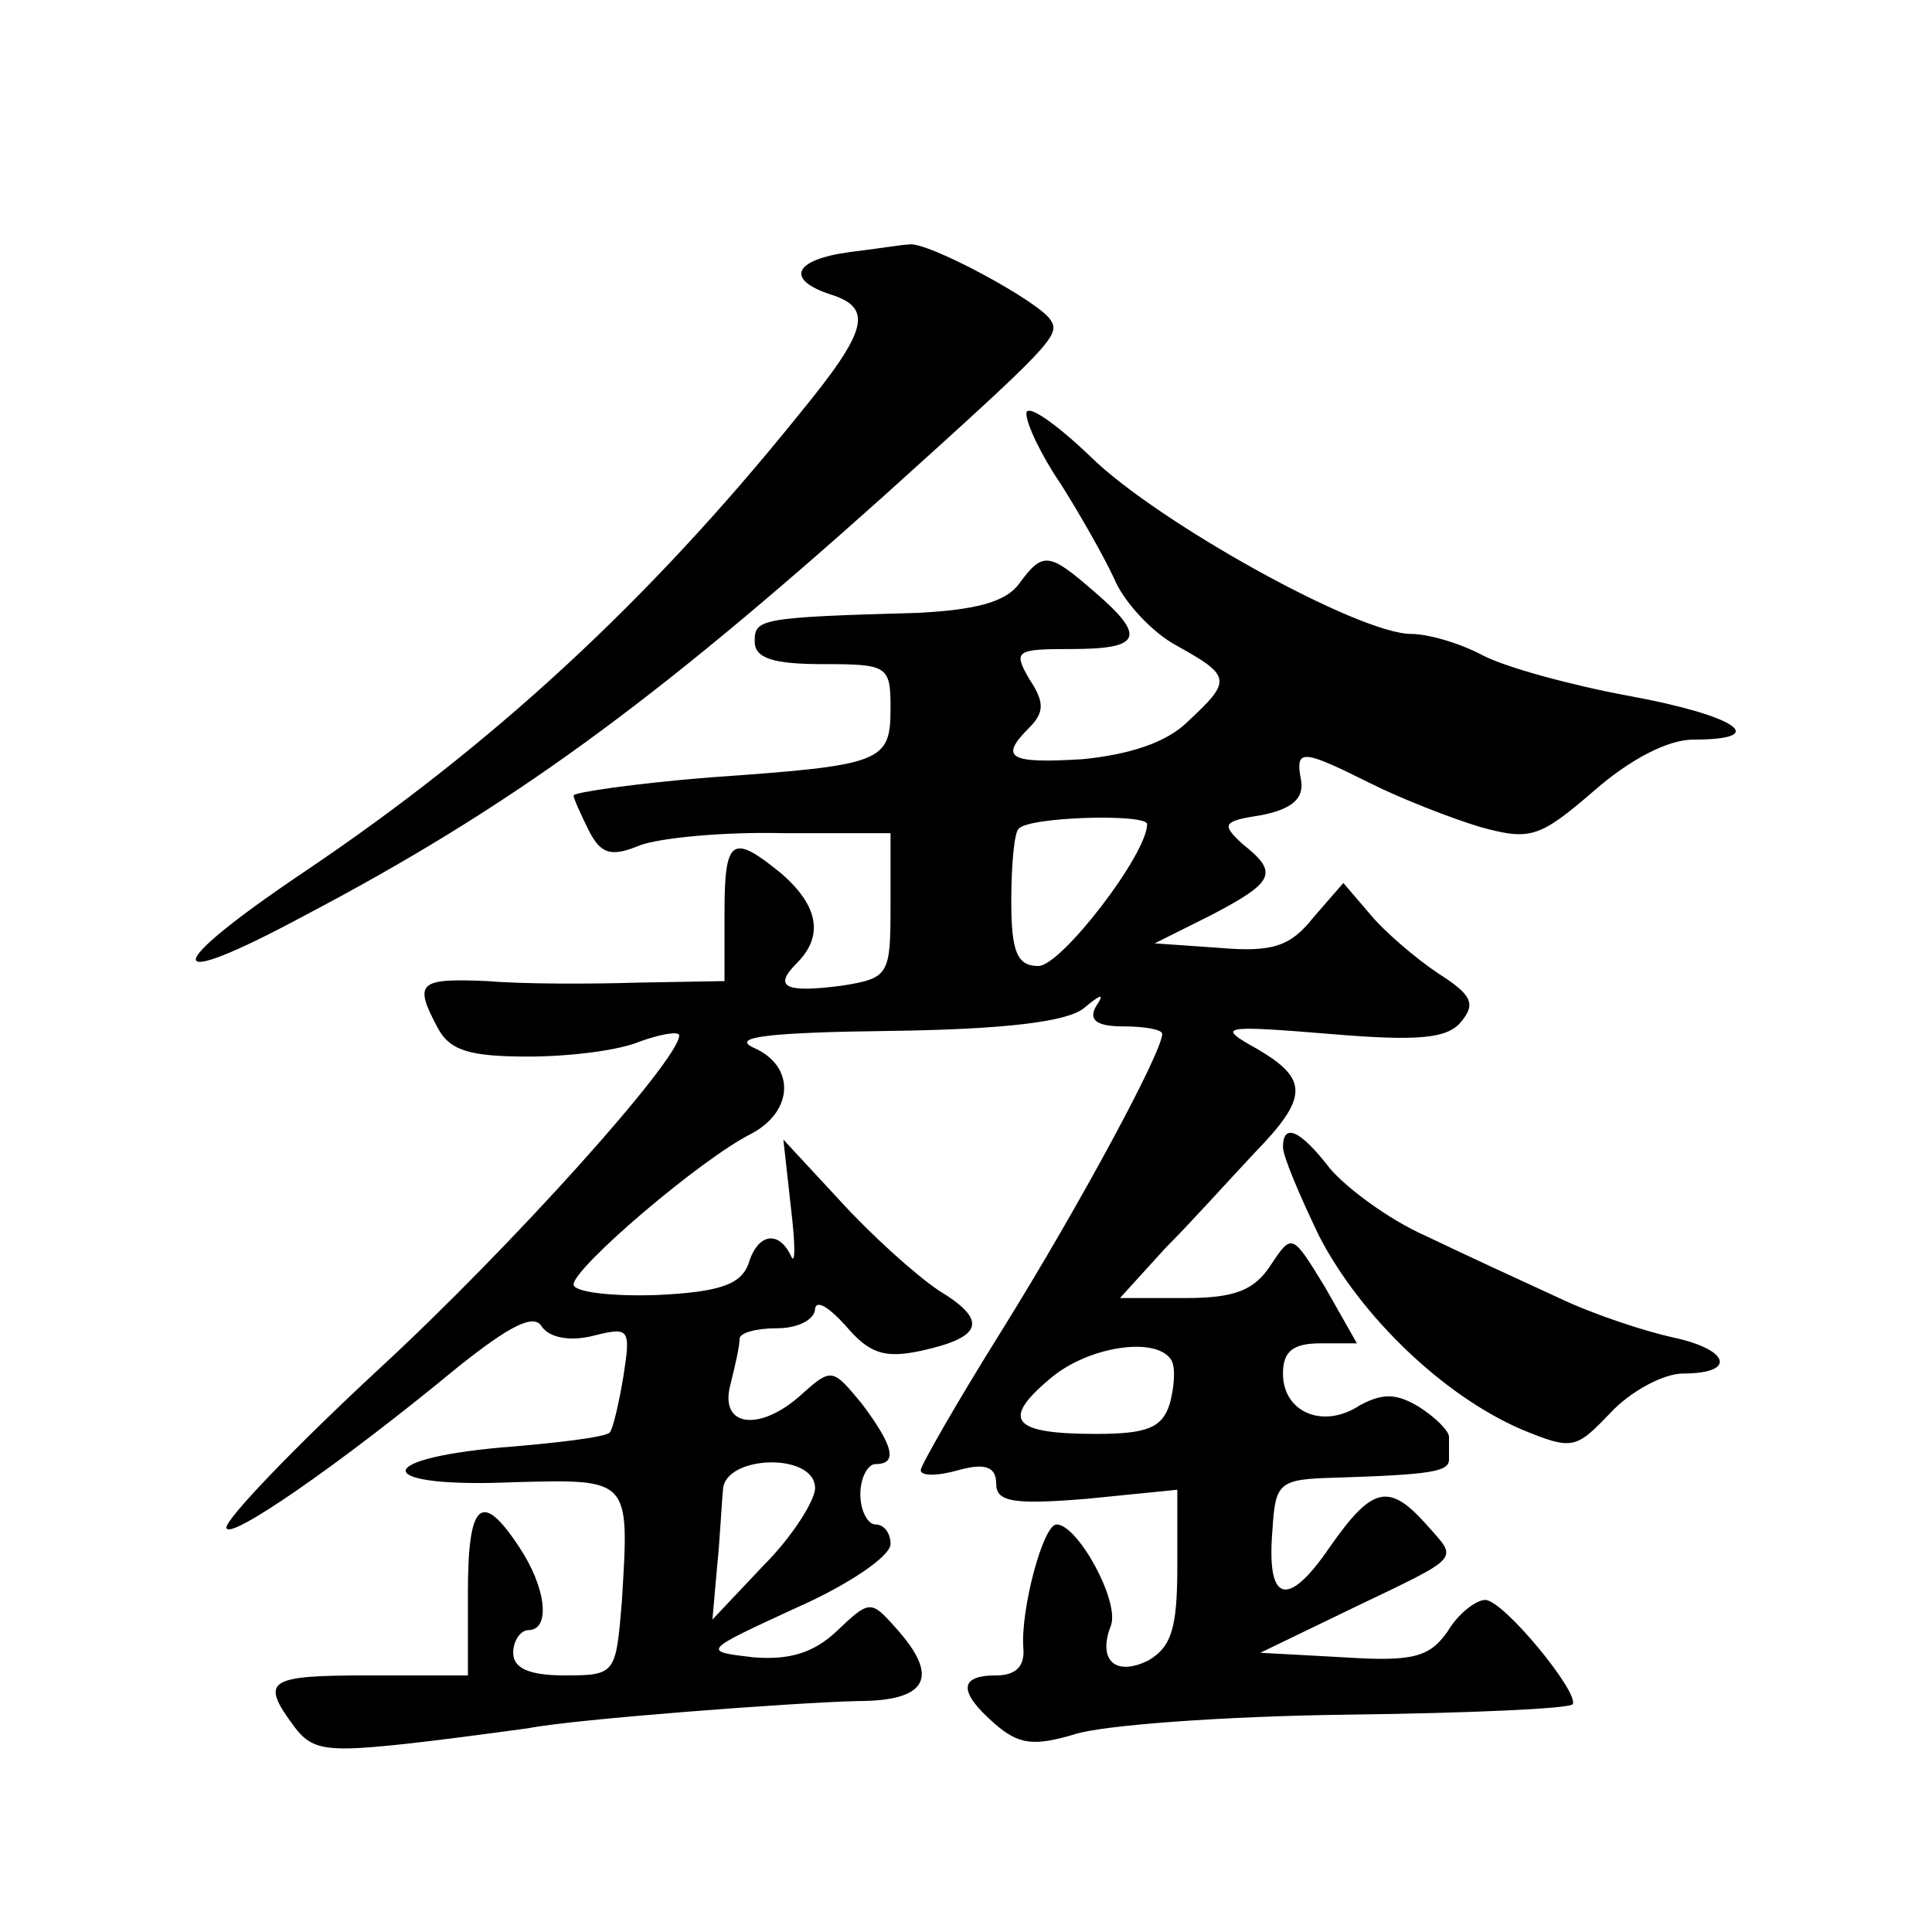 <?xml version="1.0" standalone="no"?>
<!DOCTYPE svg PUBLIC "-//W3C//DTD SVG 20010904//EN"
 "http://www.w3.org/TR/2001/REC-SVG-20010904/DTD/svg10.dtd">
<svg version="1.0" xmlns="http://www.w3.org/2000/svg"
 width="128pt" height="128pt" viewBox="0 0 128 128"
 preserveAspectRatio="xMidYMid meet">
<g transform="translate(0,128) scale(0.1,-0.1)"
fill="#0" stroke="none">
<path d="M563 1113 c-37 -5 -43 -18 -13 -28 29 -9 25 -24 -21 -80 -99 -123 -203
-219 -328 -303 -95 -64 -95 -80 0 -29 137 72 231 141 383 277 112 101 119 108 112
118 -7 12 -83 53 -94 50 -4 0 -22 -3 -39 -5z M680 1006 c0 -7 10 -28 23 -47 12
-19 28 -47 35 -62 6 -15 25 -36 42 -45 36 -20 36 -23 7 -50 -14 -14 -39 -22 -70
-25 -49 -3 -55 1 -35 21 10 10 10 17 0 32 -11 19 -9 20 28 20 46 0 50 8 15 38 -30
26 -34 27 -50 5 -9 -12 -29 -17 -66 -19 -106 -3 -109 -4 -109 -19 0 -11 12 -15
45 -15 43 0 45 -1 45 -29 0 -36 -5 -38 -119 -46 -50 -4 -91 -10 -91 -12 0 -2 5
-13 10 -23 8 -16 15 -18 34 -10 14 5 56 9 95 8 l71 0 0 -48 c0 -46 -1 -48 -32 -53
-38 -5 -46 -1 -30 15 18 18 14 38 -10 59 -33 27 -38 24 -38 -26 l0 -45 -57 -1 c-32
-1 -77 -1 -100 1 -46 2 -49 -1 -33 -31 8 -15 21 -19 60 -19 27 0 60 4 74 10 14
5 26 7 26 4 0 -16 -110 -139 -200 -222 -55 -51 -100 -98 -100 -104 0 -10 73 40
153 106 35 28 51 36 56 27 5 -7 18 -10 34 -6 24 6 25 5 20 -27 -3 -18 -7 -35 -9
-37 -2 -3 -34 -7 -72 -10 -88 -8 -83 -27 8 -23 78 2 77 3 72 -79 -4 -48 -4 -49
-38 -49 -24 0 -34 5 -34 15 0 8 5 15 10 15 15 0 12 28 -6 55 -25 38 -34 30 -34
-30 l0 -55 -65 0 c-68 0 -73 -3 -50 -34 12 -16 22 -17 77 -11 35 4 70 9 78 10 30
6 176 17 218 18 47 0 55 16 25 49 -16 18 -17 18 -39 -3 -15 -14 -31 -19 -55 -17
-34 4 -34 4 29 33 34 15 62 34 62 42 0 7 -4 13 -10 13 -5 0 -10 9 -10 20 0 11 5
20 10 20 15 0 12 12 -9 40 -19 23 -20 24 -39 7 -28 -26 -56 -23 -48 6 3 12 6 25
6 30 0 4 11 7 25 7 14 0 25 6 25 13 1 6 9 1 20 -11 16 -19 26 -22 50 -17 41 9 45
20 12 40 -15 10 -44 36 -65 59 l-38 41 5 -45 c3 -25 3 -39 0 -32 -8 17 -22 15 -28
-5 -5 -14 -19 -19 -61 -21 -30 -1 -55 2 -55 7 0 11 84 83 118 100 28 15 29 45 1
57 -15 7 11 10 91 11 75 1 117 6 128 15 12 10 14 10 8 1 -5 -9 1 -13 18 -13 14
0 26 -2 26 -5 0 -12 -55 -114 -106 -196 -30 -48 -54 -90 -54 -93 0 -4 11 -4 25
0 18 5 25 2 25 -9 0 -12 11 -14 60 -10 l60 6 0 -51 c0 -41 -4 -53 -19 -62 -22 -11
-34 0 -25 23 6 16 -22 67 -36 67 -9 0 -24 -57 -22 -82 1 -12 -5 -18 -18 -18 -25
0 -25 -11 -1 -32 16 -14 26 -15 53 -7 18 6 99 12 181 13 81 1 148 4 149 7 4 8 -46
69 -58 69 -6 0 -18 -9 -25 -21 -12 -17 -23 -20 -69 -17 l-55 3 60 29 c75 36 71
32 50 56 -25 28 -36 25 -64 -15 -28 -41 -42 -37 -38 11 2 32 4 34 42 35 63 2 75
4 75 12 0 4 0 10 0 15 0 4 -9 13 -20 20 -15 9 -24 9 -39 1 -24 -16 -51 -5 -51 21
0 15 7 20 25 20 l24 0 -21 37 c-22 36 -22 36 -36 15 -11 -17 -24 -22 -57 -22 l-43
0 30 33 c17 17 43 46 59 63 36 37 36 49 2 69 -27 15 -25 16 48 10 59 -5 78 -3 87
8 10 12 7 18 -15 32 -15 10 -36 28 -45 39 l-18 21 -20 -23 c-15 -19 -27 -23 -62
-20 l-43 3 38 19 c42 22 44 28 20 47 -14 13 -13 15 13 19 20 4 28 11 26 23 -4 21
0 21 46 -2 20 -10 53 -23 73 -29 33 -9 39 -7 75 24 24 21 49 34 66 34 52 0 28 16
-43 29 -38 7 -82 19 -97 27 -15 8 -36 14 -47 14 -35 0 -168 74 -212 117 -24 23
-43 36 -43 29z m80 -272 c0 -20 -57 -94 -72 -94 -14 0 -18 9 -18 43 0 24 2 46 5
48 7 8 85 10 85 3z m16 -355 c3 -5 2 -18 -1 -29 -5 -16 -15 -20 -49 -20 -55 0 -63
9 -31 36 25 22 71 29 81 13z m-236 -85 c0 -8 -15 -32 -34 -51 l-34 -36 3 34 c2
19 3 42 4 52 1 23 61 25 61 1z M850 520 c0 -6 11 -32 24 -59 28 -54 83 -106 134
-128 34 -14 36 -13 59 11 13 14 35 26 48 26 36 0 31 16 -7 24 -18 4 -52 15 -75
26 -24 11 -63 29 -88 41 -25 11 -53 32 -64 45 -20 26 -31 30 -31 14z"/>
</g>
</svg>
